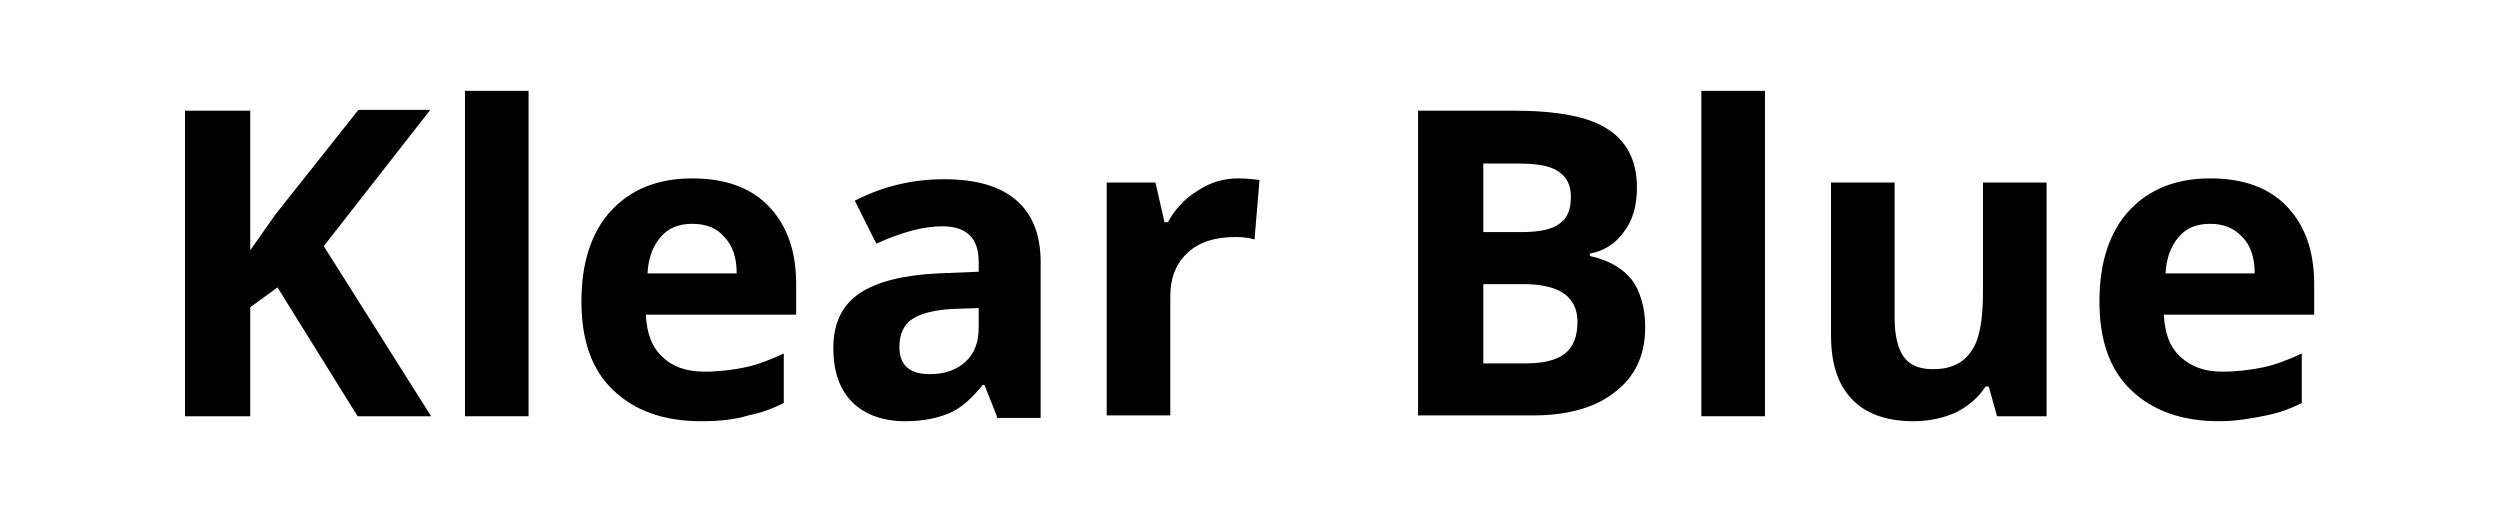 <?xml version="1.0" encoding="utf-8"?>
<!-- Generator: Adobe Illustrator 24.1.1, SVG Export Plug-In . SVG Version: 6.00 Build 0)  -->
<svg version="1.1" id="Layer_1" xmlns="http://www.w3.org/2000/svg" xmlns:xlink="http://www.w3.org/1999/xlink" x="0px" y="0px"
	 viewBox="0 0 302.7 62" style="enable-background:new 0 0 302.7 62;" xml:space="preserve">
<g>
	<path d="M52.2,50.4h-8.9l-9.7-15.6l-3.3,2.4v13.2h-7.9v-37h7.9v16.9l3.1-4.4l10-12.6h8.7L39.2,29.8L52.2,50.4z"/>
	<path d="M64,50.4h-7.7V11H64V50.4z"/>
	<path d="M84.9,51c-4.6,0-8.1-1.3-10.7-3.8s-3.8-6.1-3.8-10.7c0-4.7,1.2-8.4,3.6-11c2.4-2.6,5.7-3.9,9.8-3.9c4,0,7.1,1.1,9.3,3.4
		s3.3,5.4,3.3,9.4v3.7H78.2c0.1,2.2,0.7,3.9,2,5.1c1.2,1.2,2.9,1.8,5.1,1.8c1.7,0,3.3-0.2,4.8-0.5s3.1-0.9,4.8-1.7v6
		c-1.4,0.7-2.8,1.2-4.3,1.5C89,50.8,87.1,51,84.9,51z M83.8,27.1c-1.6,0-2.9,0.5-3.8,1.6c-0.9,1-1.5,2.5-1.6,4.4h10.8
		c0-1.9-0.5-3.4-1.5-4.4C86.8,27.6,85.5,27.1,83.8,27.1z"/>
	<path d="M120.7,50.4l-1.5-3.8H119c-1.3,1.6-2.6,2.8-4,3.4s-3.2,1-5.4,1c-2.7,0-4.9-0.8-6.4-2.3c-1.6-1.6-2.3-3.8-2.3-6.6
		c0-3,1.1-5.2,3.2-6.6s5.3-2.2,9.5-2.4l4.9-0.2v-1.2c0-2.9-1.5-4.3-4.4-4.3c-2.3,0-4.9,0.7-8,2.1l-2.6-5.2c3.3-1.7,6.9-2.6,10.8-2.6
		c3.8,0,6.7,0.8,8.7,2.5c2,1.7,3,4.2,3,7.5v18.9H120.7z M118.5,37.3l-3,0.1c-2.2,0.1-3.9,0.5-5,1.2c-1.1,0.7-1.6,1.9-1.6,3.4
		c0,2.2,1.2,3.3,3.7,3.3c1.8,0,3.2-0.5,4.3-1.5c1.1-1,1.6-2.4,1.6-4.1V37.3z"/>
	<path d="M149.9,21.6c1,0,1.9,0.1,2.6,0.2l-0.6,7.2c-0.6-0.2-1.4-0.3-2.3-0.3c-2.5,0-4.4,0.6-5.8,1.9c-1.4,1.3-2.1,3-2.1,5.3v14.4
		h-7.7V22.1h5.9l1.1,4.8h0.4c0.9-1.6,2.1-2.9,3.6-3.8C146.5,22.1,148.1,21.6,149.9,21.6z"/>
	<path d="M171.7,13.4h11.5c5.3,0,9.1,0.7,11.4,2.2c2.4,1.5,3.6,3.9,3.6,7.1c0,2.2-0.5,4-1.6,5.4c-1,1.4-2.4,2.3-4.1,2.6v0.3
		c2.3,0.5,4,1.5,5.1,2.9c1,1.4,1.6,3.3,1.6,5.7c0,3.4-1.2,6-3.7,7.9c-2.4,1.9-5.8,2.8-9.9,2.8h-13.9V13.4z M179.6,28.1h4.6
		c2.1,0,3.7-0.3,4.6-1c1-0.7,1.4-1.7,1.4-3.3c0-1.4-0.5-2.4-1.6-3.1s-2.7-0.9-4.9-0.9h-4.1V28.1z M179.6,34.3V44h5.1
		c2.2,0,3.8-0.4,4.8-1.2c1-0.8,1.5-2.1,1.5-3.8c0-3.1-2.2-4.6-6.6-4.6H179.6z"/>
	<path d="M213.7,50.4H206V11h7.7V50.4z"/>
	<path d="M241.8,50.4l-1-3.6h-0.4c-0.8,1.3-2,2.3-3.5,3.1c-1.5,0.7-3.3,1.1-5.2,1.1c-3.3,0-5.8-0.9-7.5-2.7s-2.5-4.3-2.5-7.7V22.1
		h7.7v16.5c0,2,0.4,3.6,1.1,4.6s1.9,1.5,3.5,1.5c2.2,0,3.7-0.7,4.7-2.2c1-1.4,1.4-3.8,1.4-7.2V22.1h7.7v28.3H241.8z"/>
	<path d="M268.7,51c-4.6,0-8.1-1.3-10.7-3.8c-2.6-2.5-3.8-6.1-3.8-10.7c0-4.7,1.2-8.4,3.6-11s5.7-3.9,9.8-3.9c4,0,7.1,1.1,9.3,3.4
		c2.2,2.3,3.3,5.4,3.3,9.4v3.7H262c0.1,2.2,0.7,3.9,2,5.1s2.9,1.8,5.1,1.8c1.7,0,3.3-0.2,4.8-0.5s3.1-0.9,4.8-1.7v6
		c-1.4,0.7-2.8,1.2-4.3,1.5S270.9,51,268.7,51z M267.6,27.1c-1.6,0-2.9,0.5-3.8,1.6c-0.9,1-1.5,2.5-1.6,4.4H273
		c0-1.9-0.5-3.4-1.5-4.4C270.5,27.6,269.2,27.1,267.6,27.1z"/>
</g>
</svg>
